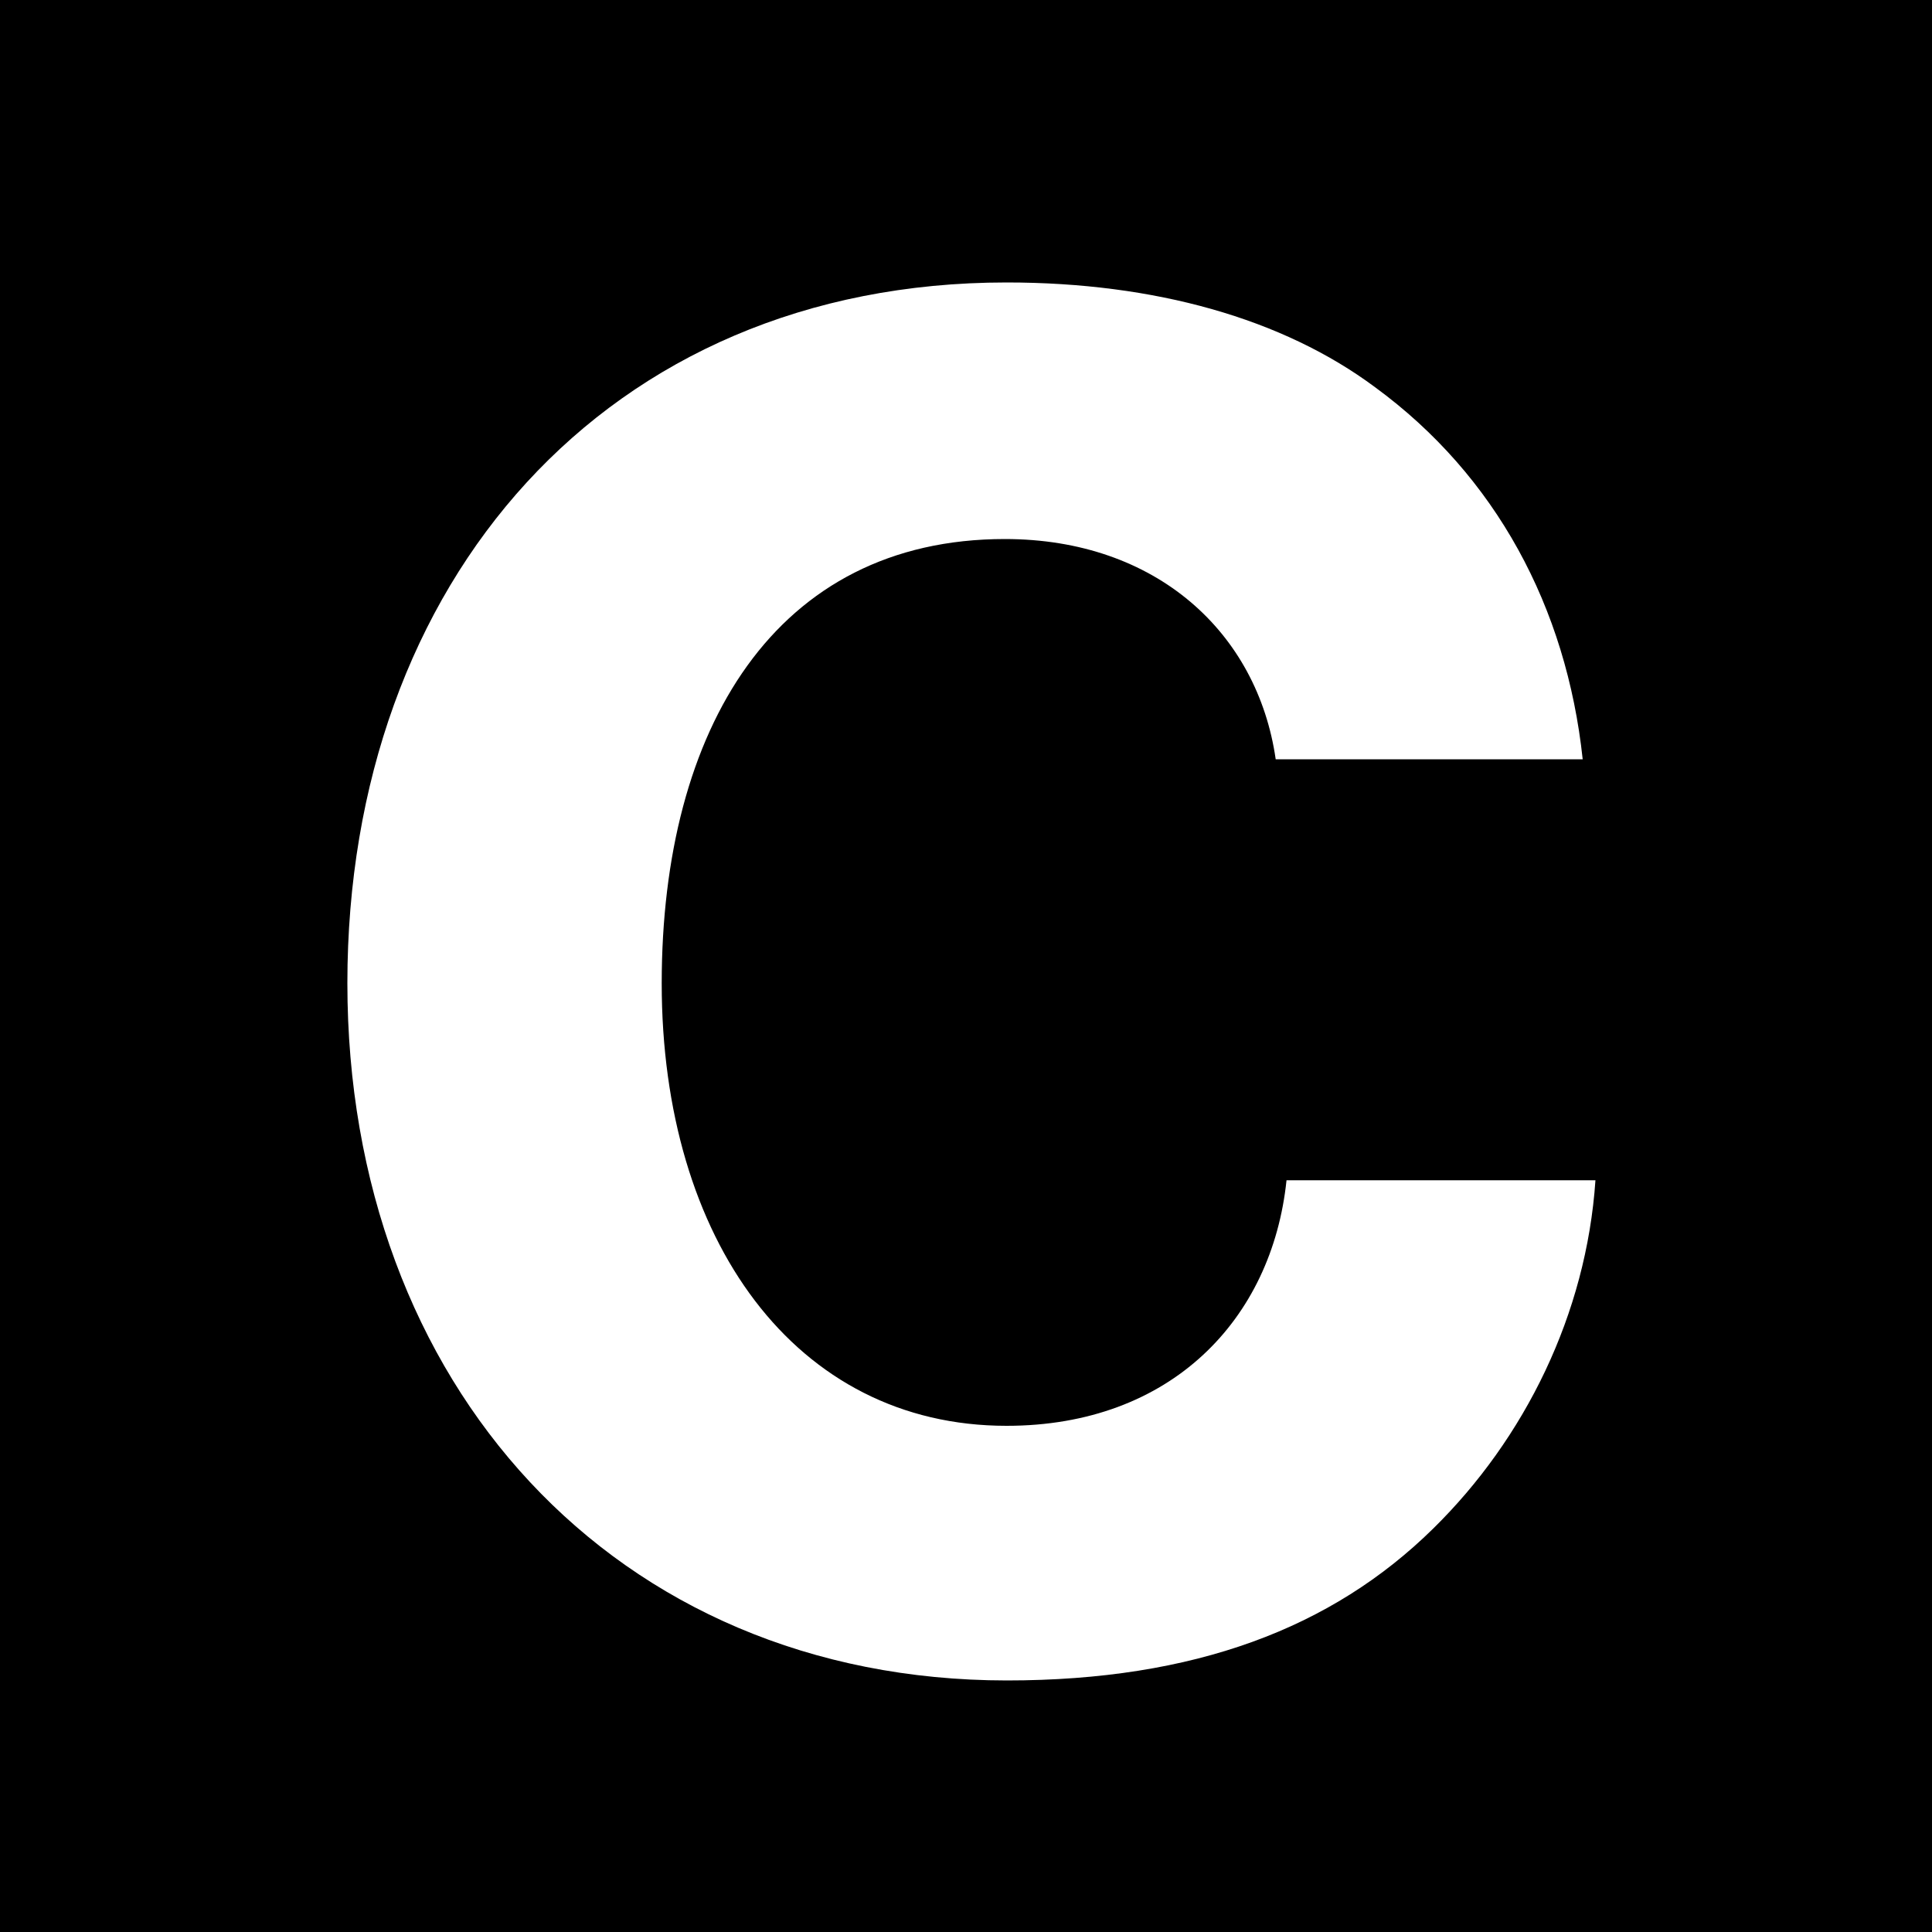 <?xml version="1.0" encoding="UTF-8"?>
<svg width="1000px" height="1000px" viewBox="0 0 1000 1000" version="1.1" xmlns="http://www.w3.org/2000/svg" xmlns:xlink="http://www.w3.org/1999/xlink">
    <title>C</title>
    <g id="C" stroke="none" stroke-width="1" fill="none" fill-rule="evenodd">
        <rect id="Rectangle" fill="#000000" fill-rule="nonzero" x="0" y="0" width="1000" height="1000"></rect>
        <path d="M179.8,508.9 C179.8,301.4 313.5,146.2 521,146.2 C597.7,146.2 664,164.9 711.7,200.4 C774.3,246.2 810.8,314.4 819.2,393 L660.3,393 C650.9,327.6 598.6,279 520.1,279 C401.4,279 342.5,377.2 342.5,509 C342.5,641.7 411.7,738 521,738 C606.1,738 658.4,682.9 665.9,610.9 L825.8,610.9 C821.1,680.1 789.3,744.6 741.7,791.3 C689.4,842.7 618.3,869.8 521.1,869.8 C318.1,869.7 179.8,716.4 179.8,508.9 Z" id="Path" fill="#FFFFFF" fill-rule="nonzero"></path>
    </g>
</svg>
